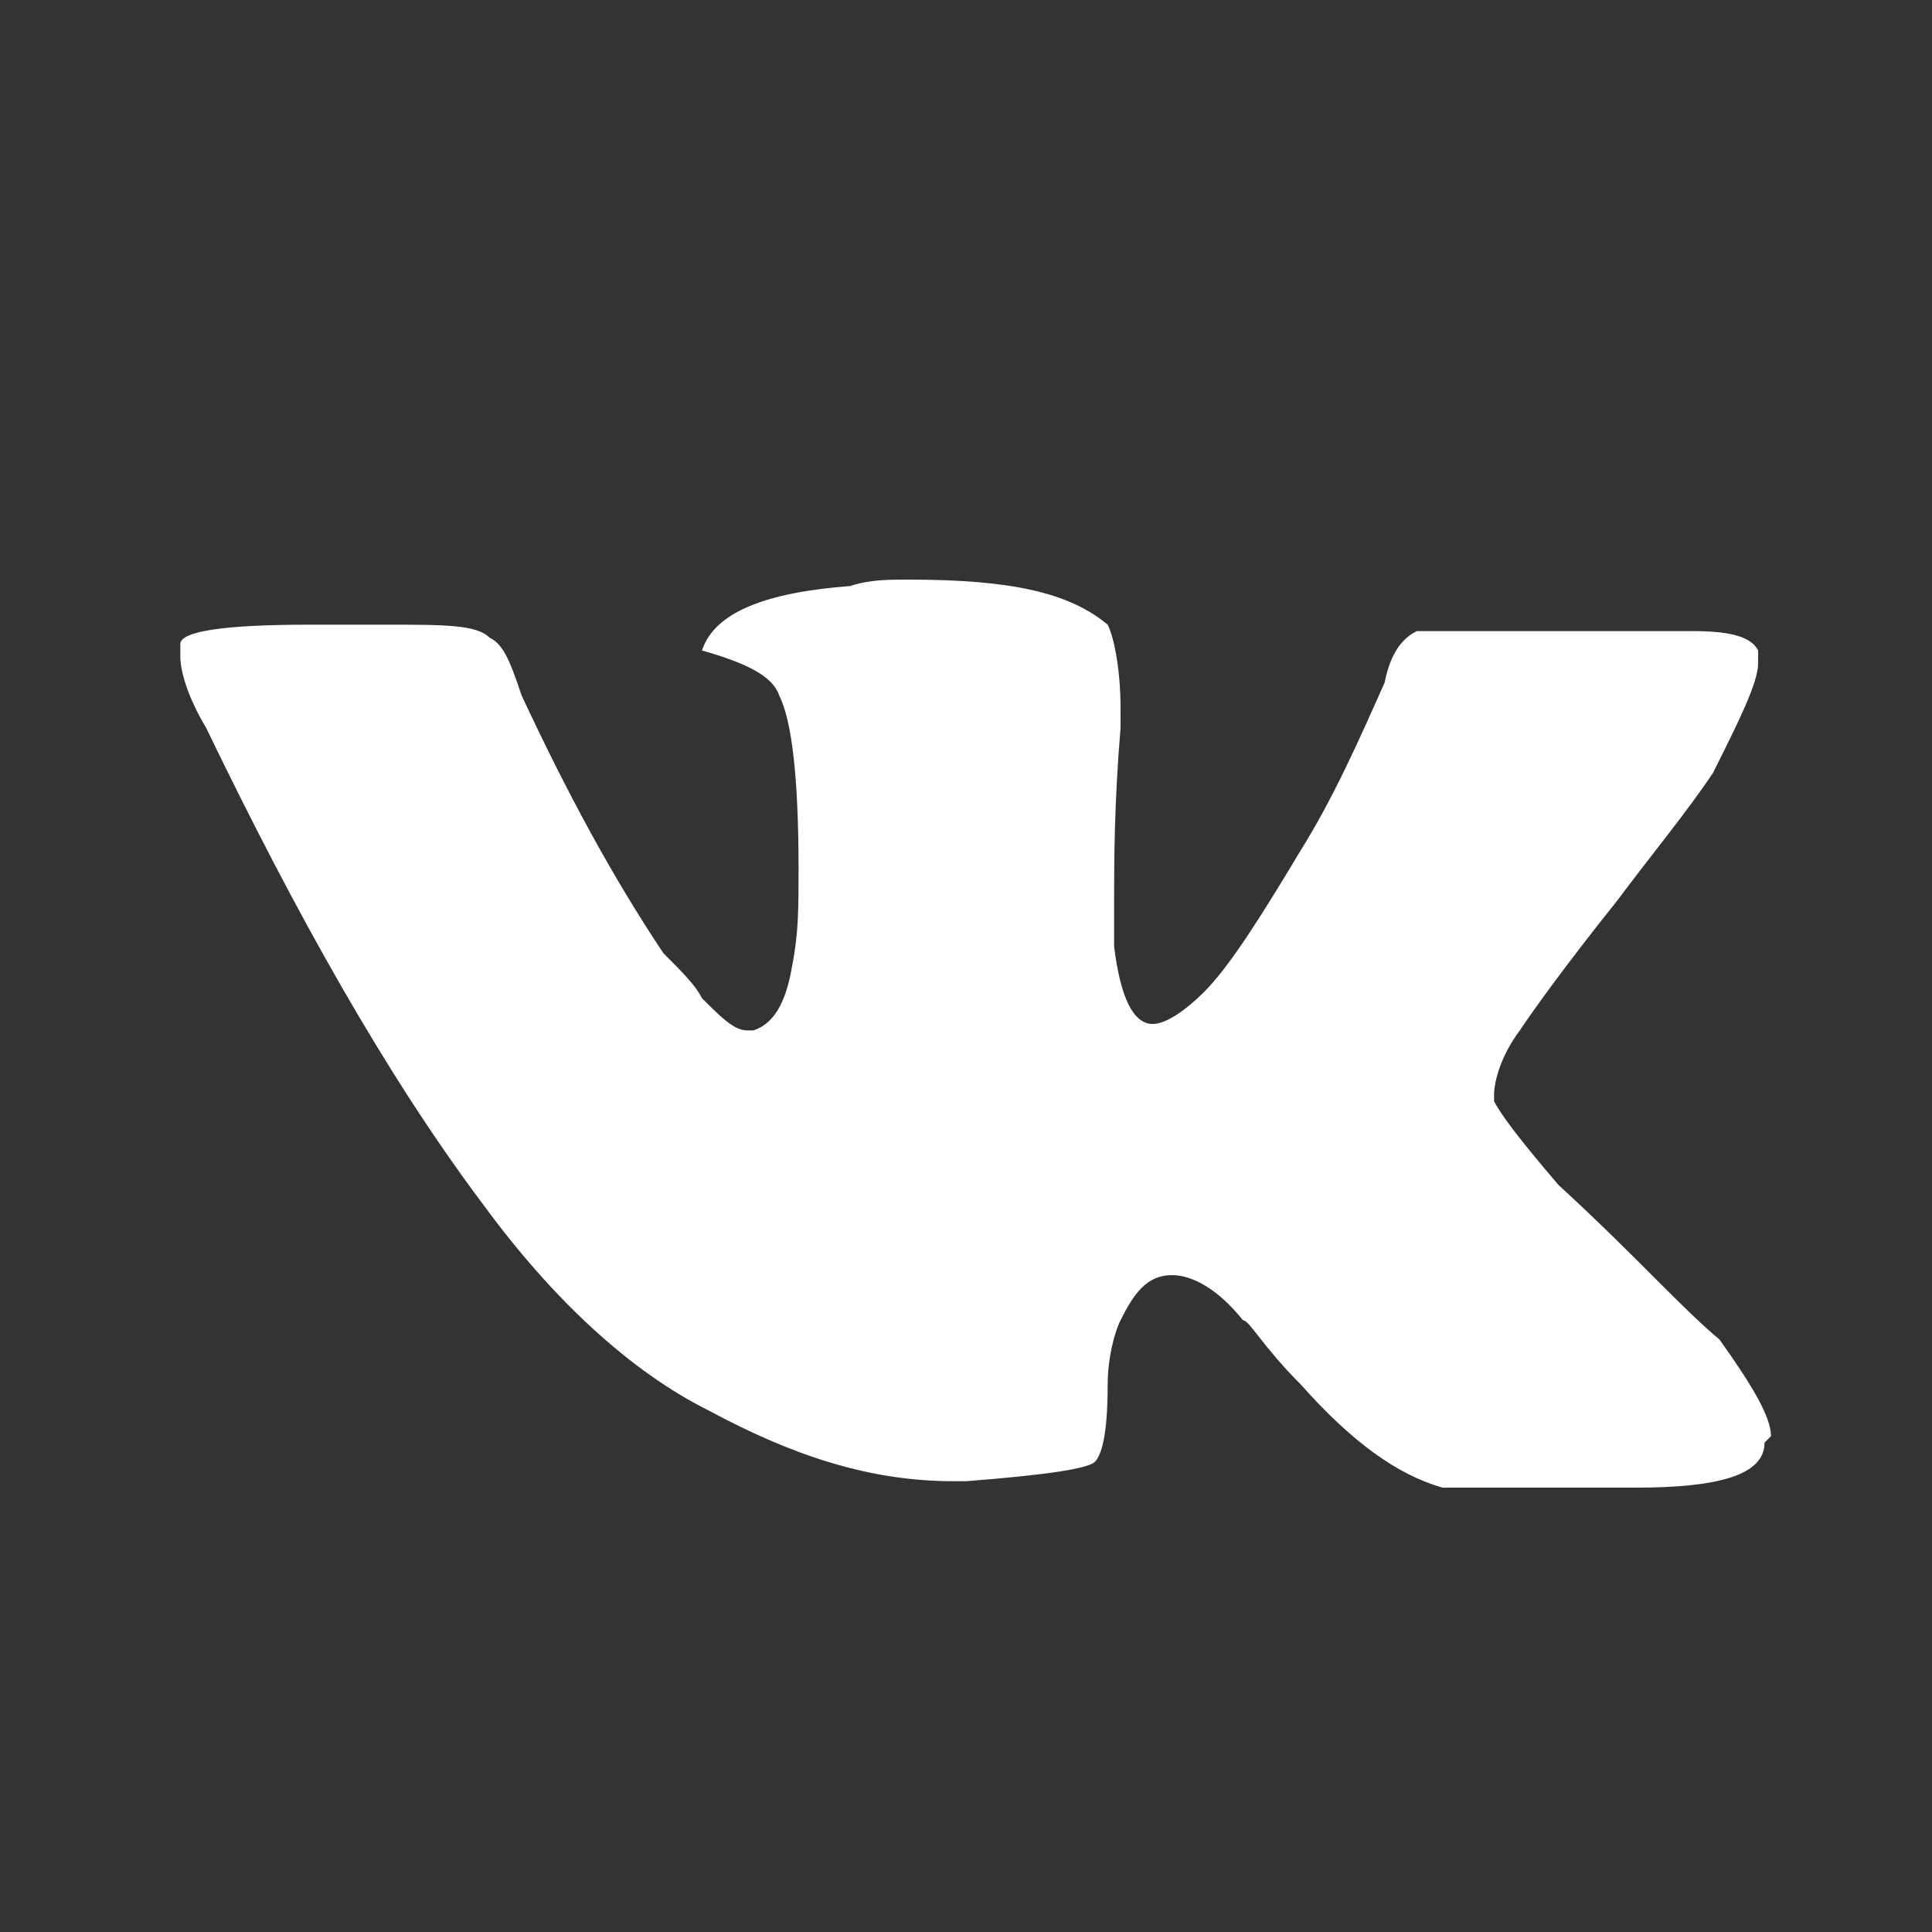 <?xml version="1.0" encoding="utf-8"?>
<!-- Generator: Adobe Illustrator 25.4.1, SVG Export Plug-In . SVG Version: 6.00 Build 0)  -->
<svg version="1.1" id="Layer_2" xmlns="http://www.w3.org/2000/svg" xmlns:xlink="http://www.w3.org/1999/xlink" x="0px" y="0px"
	 viewBox="0 0 30 30" style="enable-background:new 0 0 30 30;" xml:space="preserve">
<rect x="0" y="0" width="30" height="30" fill="#333333" stroke="none"/>
<style type="text/css">
	.st0{fill:#FFFFFF;}
</style>
<path class="st0" d="M24.2,18.4c-0.6-0.7-0.9-1.1-1-1.3V17c0-0.2,0.1-0.6,0.4-1c0.2-0.3,0.7-1,1.5-2c0.6-0.8,1.1-1.4,1.5-2
	c0.4-0.8,0.7-1.4,0.7-1.7c0-0.1,0-0.2,0-0.2c-0.1-0.2-0.4-0.3-1-0.3h-0.1c-0.9,0-1.9,0-2.8,0c-0.9,0-1.3,0-1.4,0
	c-0.2,0.1-0.4,0.3-0.5,0.8c-0.4,0.9-0.8,1.8-1.3,2.6c-0.6,1-1.1,1.8-1.5,2.2c-0.3,0.3-0.6,0.5-0.8,0.5h0c-0.3,0-0.5-0.4-0.6-1.2
	c0-0.1,0-0.4,0-0.7c0-0.6,0-1.5,0.1-2.7V11c0-0.6-0.1-1.1-0.2-1.3C16.6,9.2,15.7,9,14.1,9c-0.3,0-0.6,0-0.9,0.1
	c-1.3,0.1-2.1,0.4-2.3,1c0.7,0.2,1.1,0.4,1.2,0.7c0.2,0.4,0.3,1.3,0.3,2.7c0,0.6,0,1-0.1,1.5c-0.1,0.6-0.3,0.9-0.6,1h-0.1
	c-0.2,0-0.4-0.2-0.7-0.5c-0.1-0.2-0.3-0.4-0.6-0.7c-0.8-1.2-1.5-2.5-2.2-4C7.9,10.2,7.8,10,7.6,9.9C7.4,9.7,6.9,9.7,6,9.7H4.8
	c-1.3,0-2,0.1-2,0.3c0,0,0,0.1,0,0.2c0,0.2,0.1,0.6,0.4,1.1c1.4,2.9,2.8,5.4,4.3,7.4c1.1,1.5,2.3,2.6,3.5,3.2
	c1.3,0.7,2.5,1.1,3.8,1.1h0.2c1.3-0.1,1.9-0.2,2-0.3c0.1-0.1,0.2-0.4,0.2-1.2c0-0.4,0.1-0.8,0.2-1c0.2-0.4,0.4-0.7,0.8-0.7h0
	c0.3,0,0.7,0.2,1.1,0.7c0.1,0,0.3,0.4,0.9,1c0.8,0.9,1.5,1.4,2.2,1.6c0.1,0,0.6,0,1.6,0h0.7l0.7,0c1.3,0,2-0.2,2-0.7
	c0,0,0.1-0.1,0.1-0.1c0-0.3-0.3-0.8-0.8-1.5C26.1,20.3,25.4,19.5,24.2,18.4z"/>
</svg>
